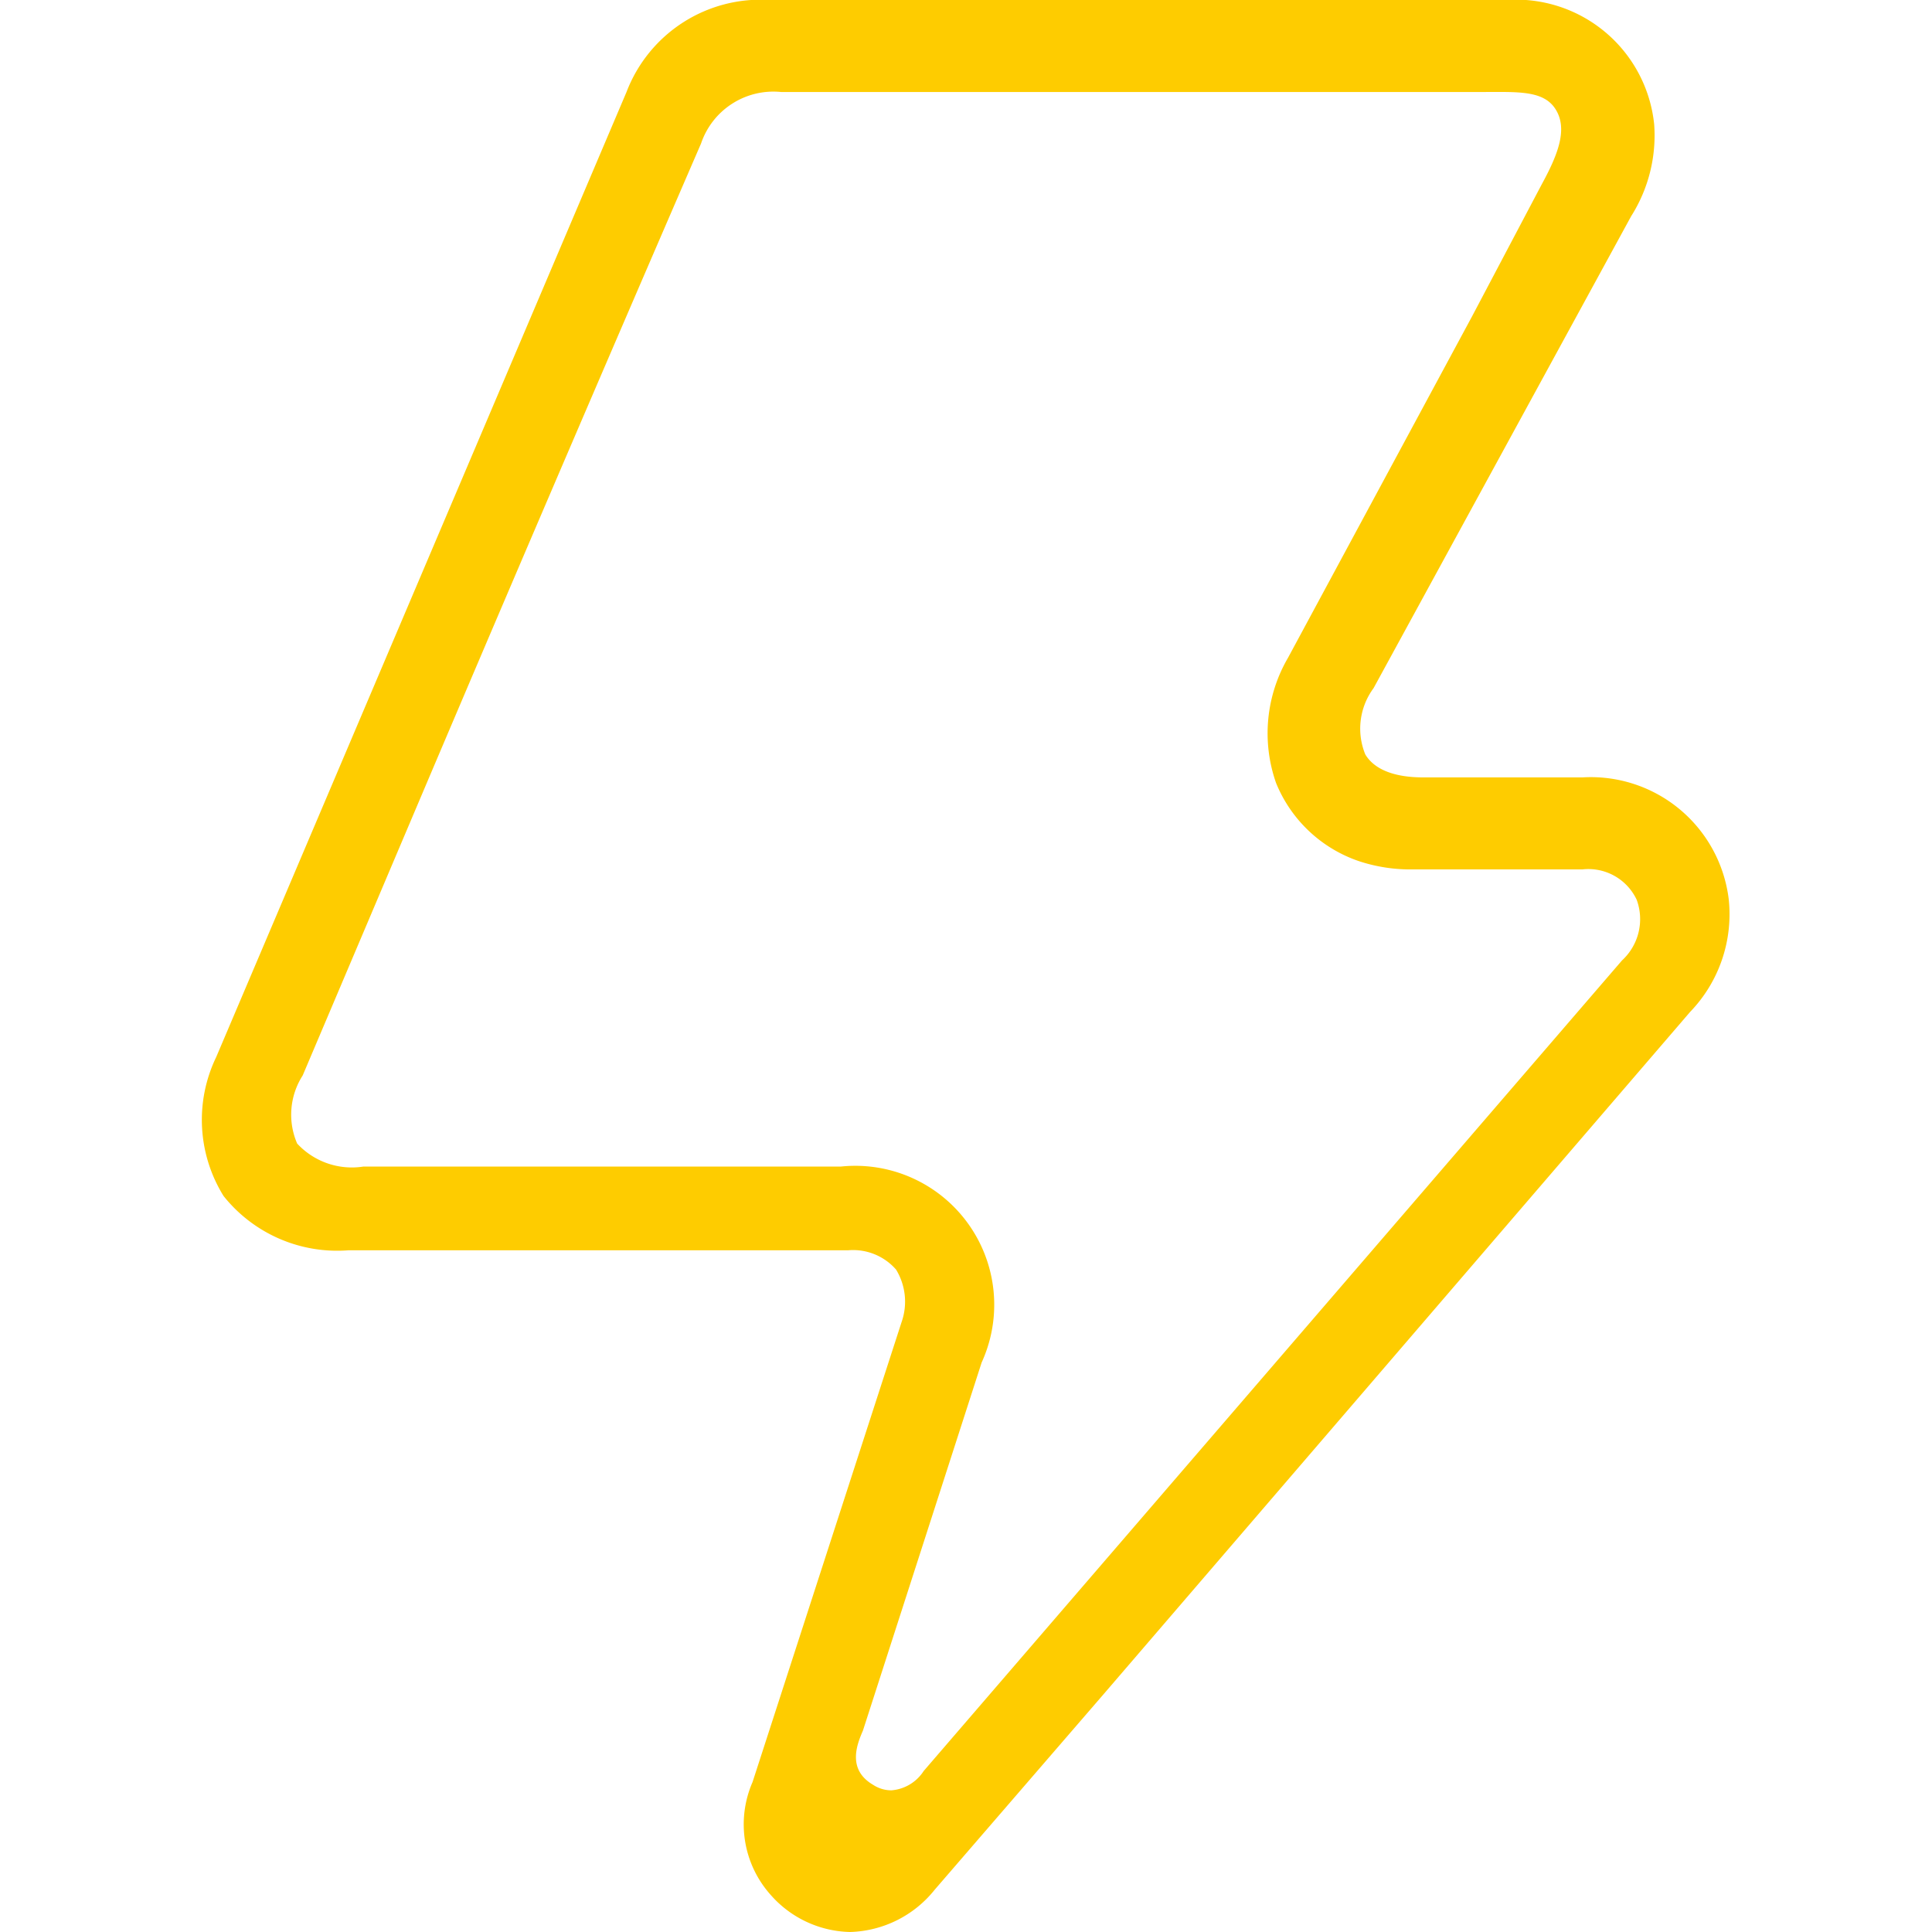 <?xml version="1.0" encoding="UTF-8"?>
<svg xmlns="http://www.w3.org/2000/svg" id="Layer_1" data-name="Layer 1" viewBox="0 0 21 21">
  <defs>
    <style>.cls-1{fill:#fecc00;}</style>
  </defs>
  <path class="cls-1" d="M9.24,21a1.18,1.18,0,0,1-.86-.4,1.15,1.15,0,0,1-.2-1.23l1.62-5a.67.67,0,0,0-.06-.57.62.62,0,0,0-.52-.21H3.79A1.58,1.58,0,0,1,2.43,13a1.57,1.57,0,0,1-.08-1.51L6.81,1A1.56,1.56,0,0,1,8.37,0h8a1.51,1.51,0,0,1,1.61,1.35,1.64,1.64,0,0,1-.25,1l-2.8,5.13a.74.74,0,0,0-.09.72c.15.25.53.25.65.25H17.2a1.51,1.51,0,0,1,1.59,1.32A1.53,1.53,0,0,1,18.37,11L12,18.41l-1.84,2.13A1.22,1.22,0,0,1,9.24,21Zm-.1-8.32a1.51,1.51,0,0,1,1.53,2.13l-1.29,4c-.06.14-.18.42.11.59a.36.36,0,0,0,.2.06.46.46,0,0,0,.35-.21l7.59-8.81a.61.61,0,0,0,.16-.66.58.58,0,0,0-.59-.33H15.36a1.78,1.78,0,0,1-.59-.09,1.49,1.49,0,0,1-.9-.85A1.63,1.63,0,0,1,14,7.15l2-3.71L16.76,2c.18-.33.28-.6.15-.81S16.5,1,16.11,1H8.49a.83.83,0,0,0-.87.56Q6,5.3,4.41,9.05L3.29,11.69a.79.79,0,0,0-.06.74.81.81,0,0,0,.72.25H9.14Z"></path>
</svg>
